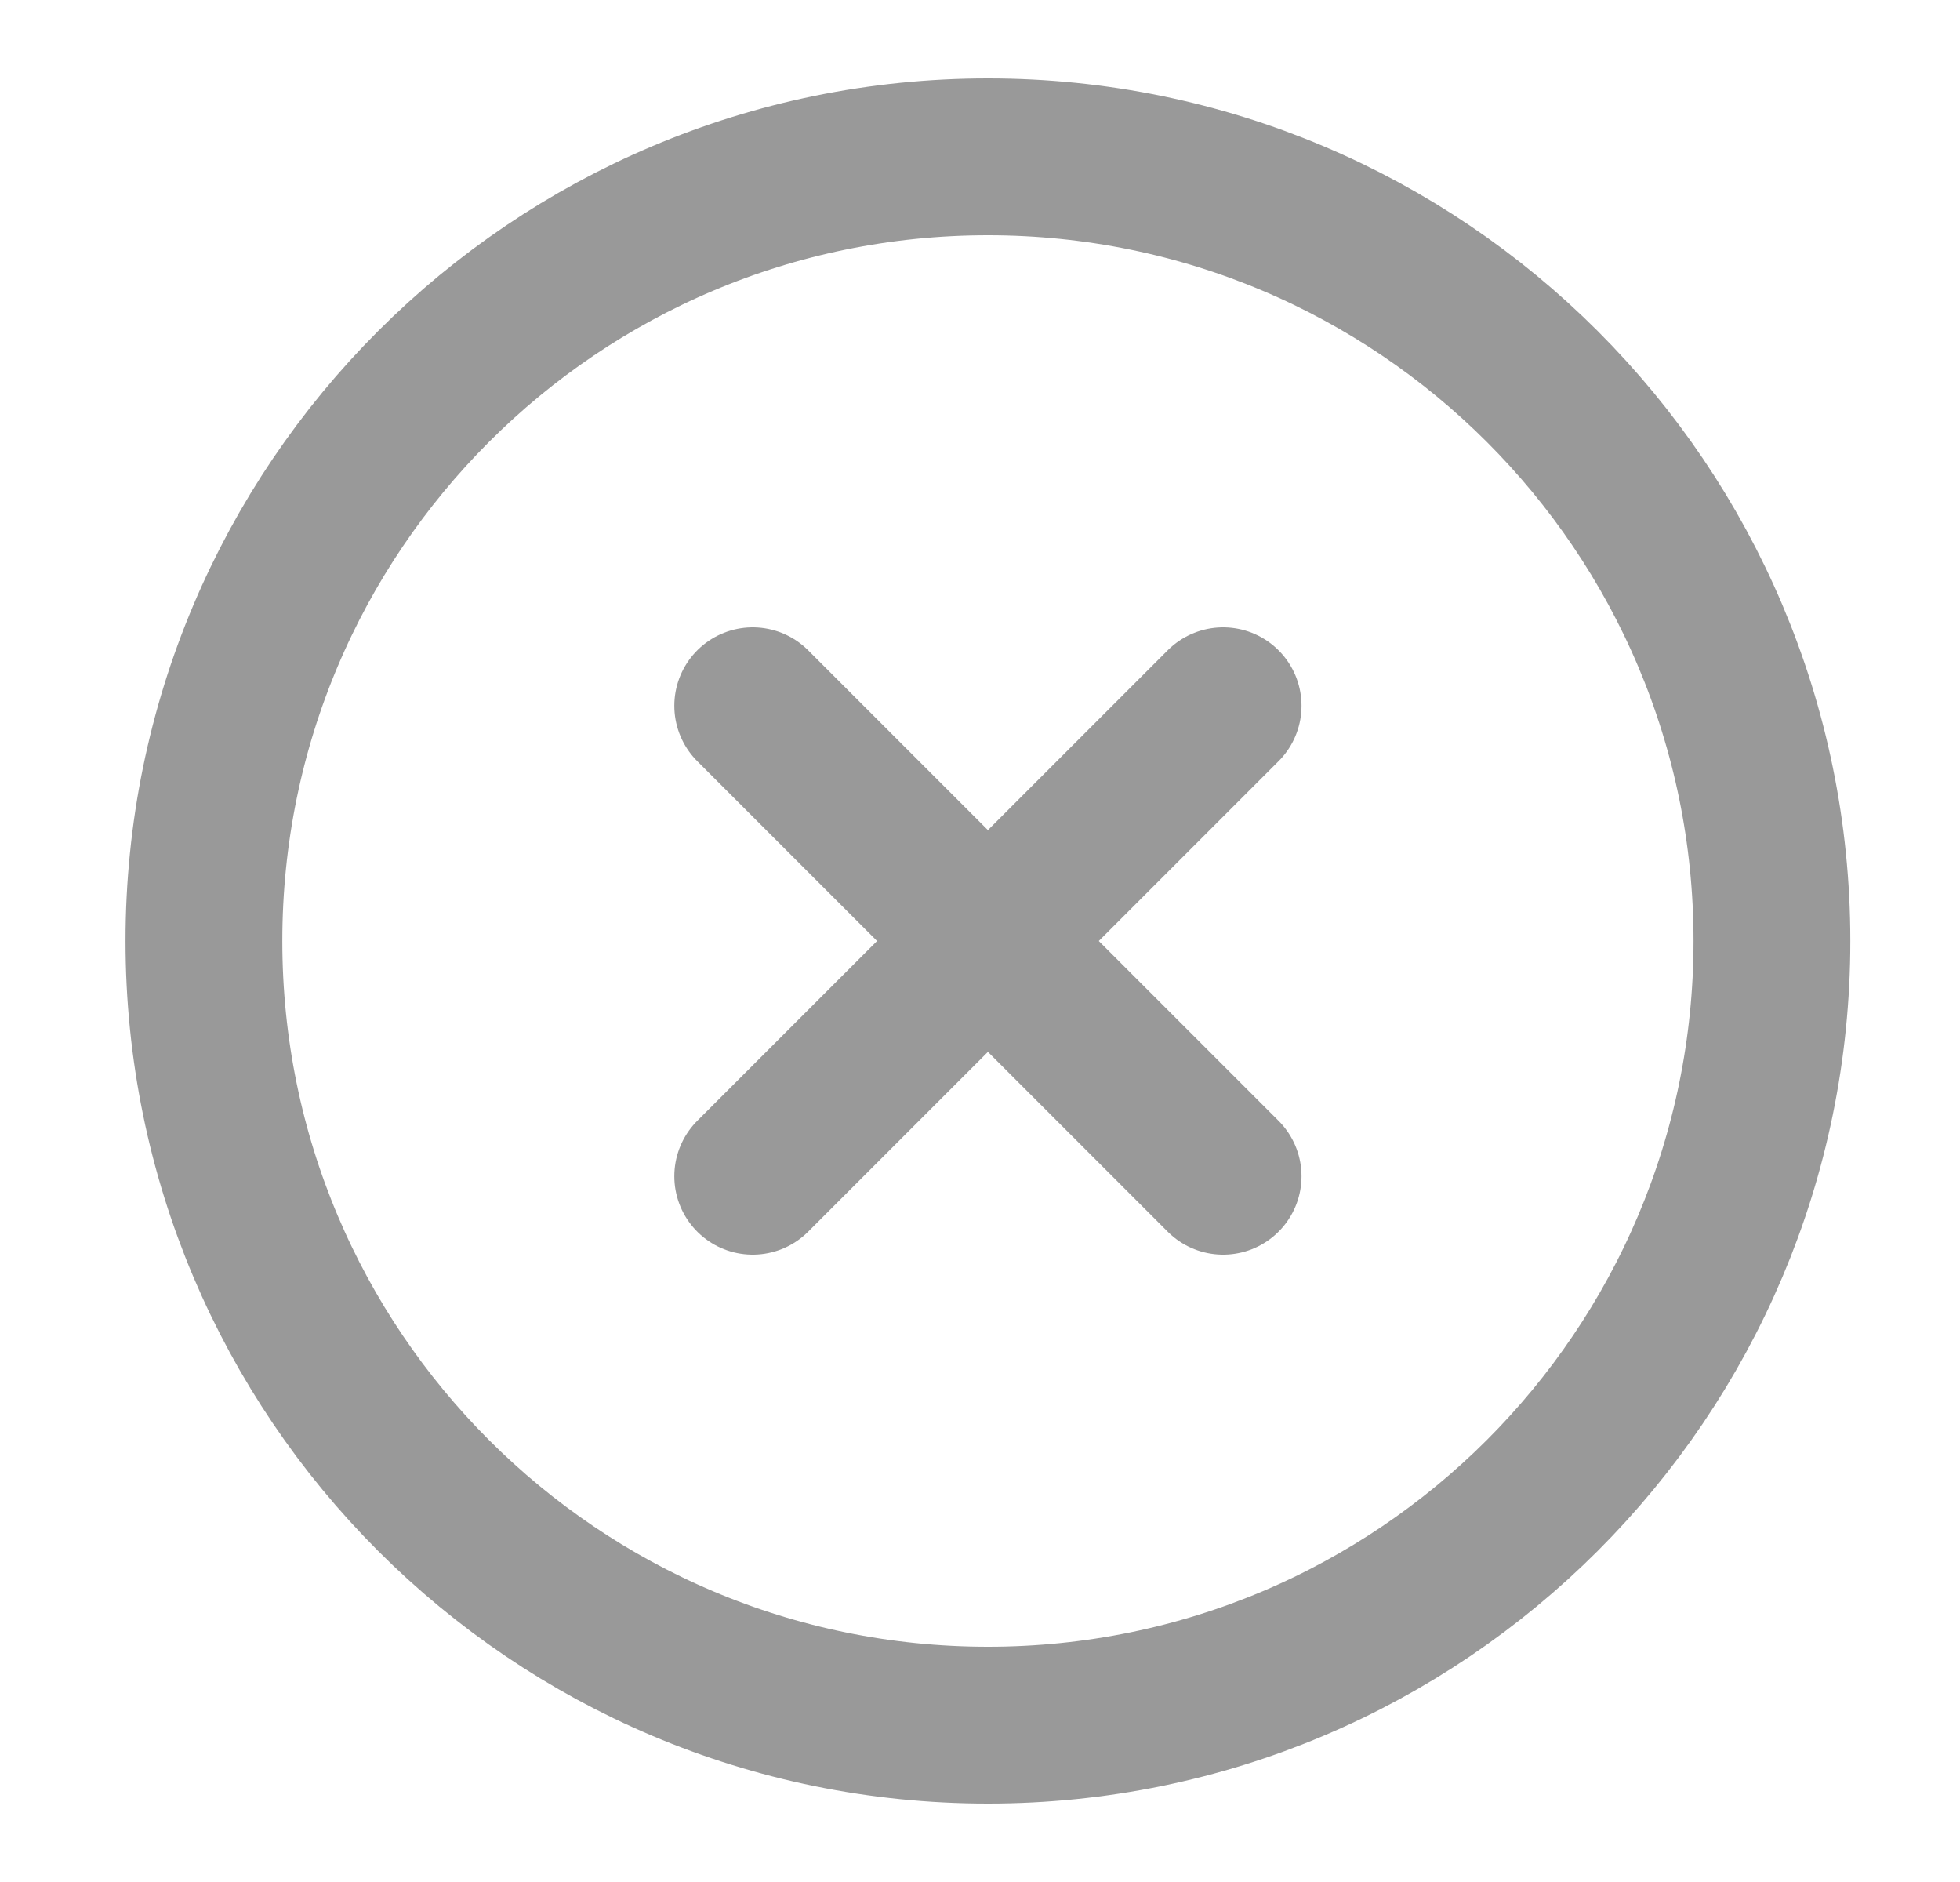 <svg width="25" height="24" viewBox="0 0 25 24" fill="none" xmlns="http://www.w3.org/2000/svg">
<path d="M15.601 9L9.601 15M9.601 9L15.601 15M22.601 12C22.601 17.523 18.123 22 12.601 22C7.078 22 2.601 17.523 2.601 12C2.601 6.477 7.078 2 12.601 2C18.123 2 22.601 6.477 22.601 12Z" stroke="#999999" stroke-width="2" stroke-linecap="round" stroke-linejoin="round"/>
</svg>
